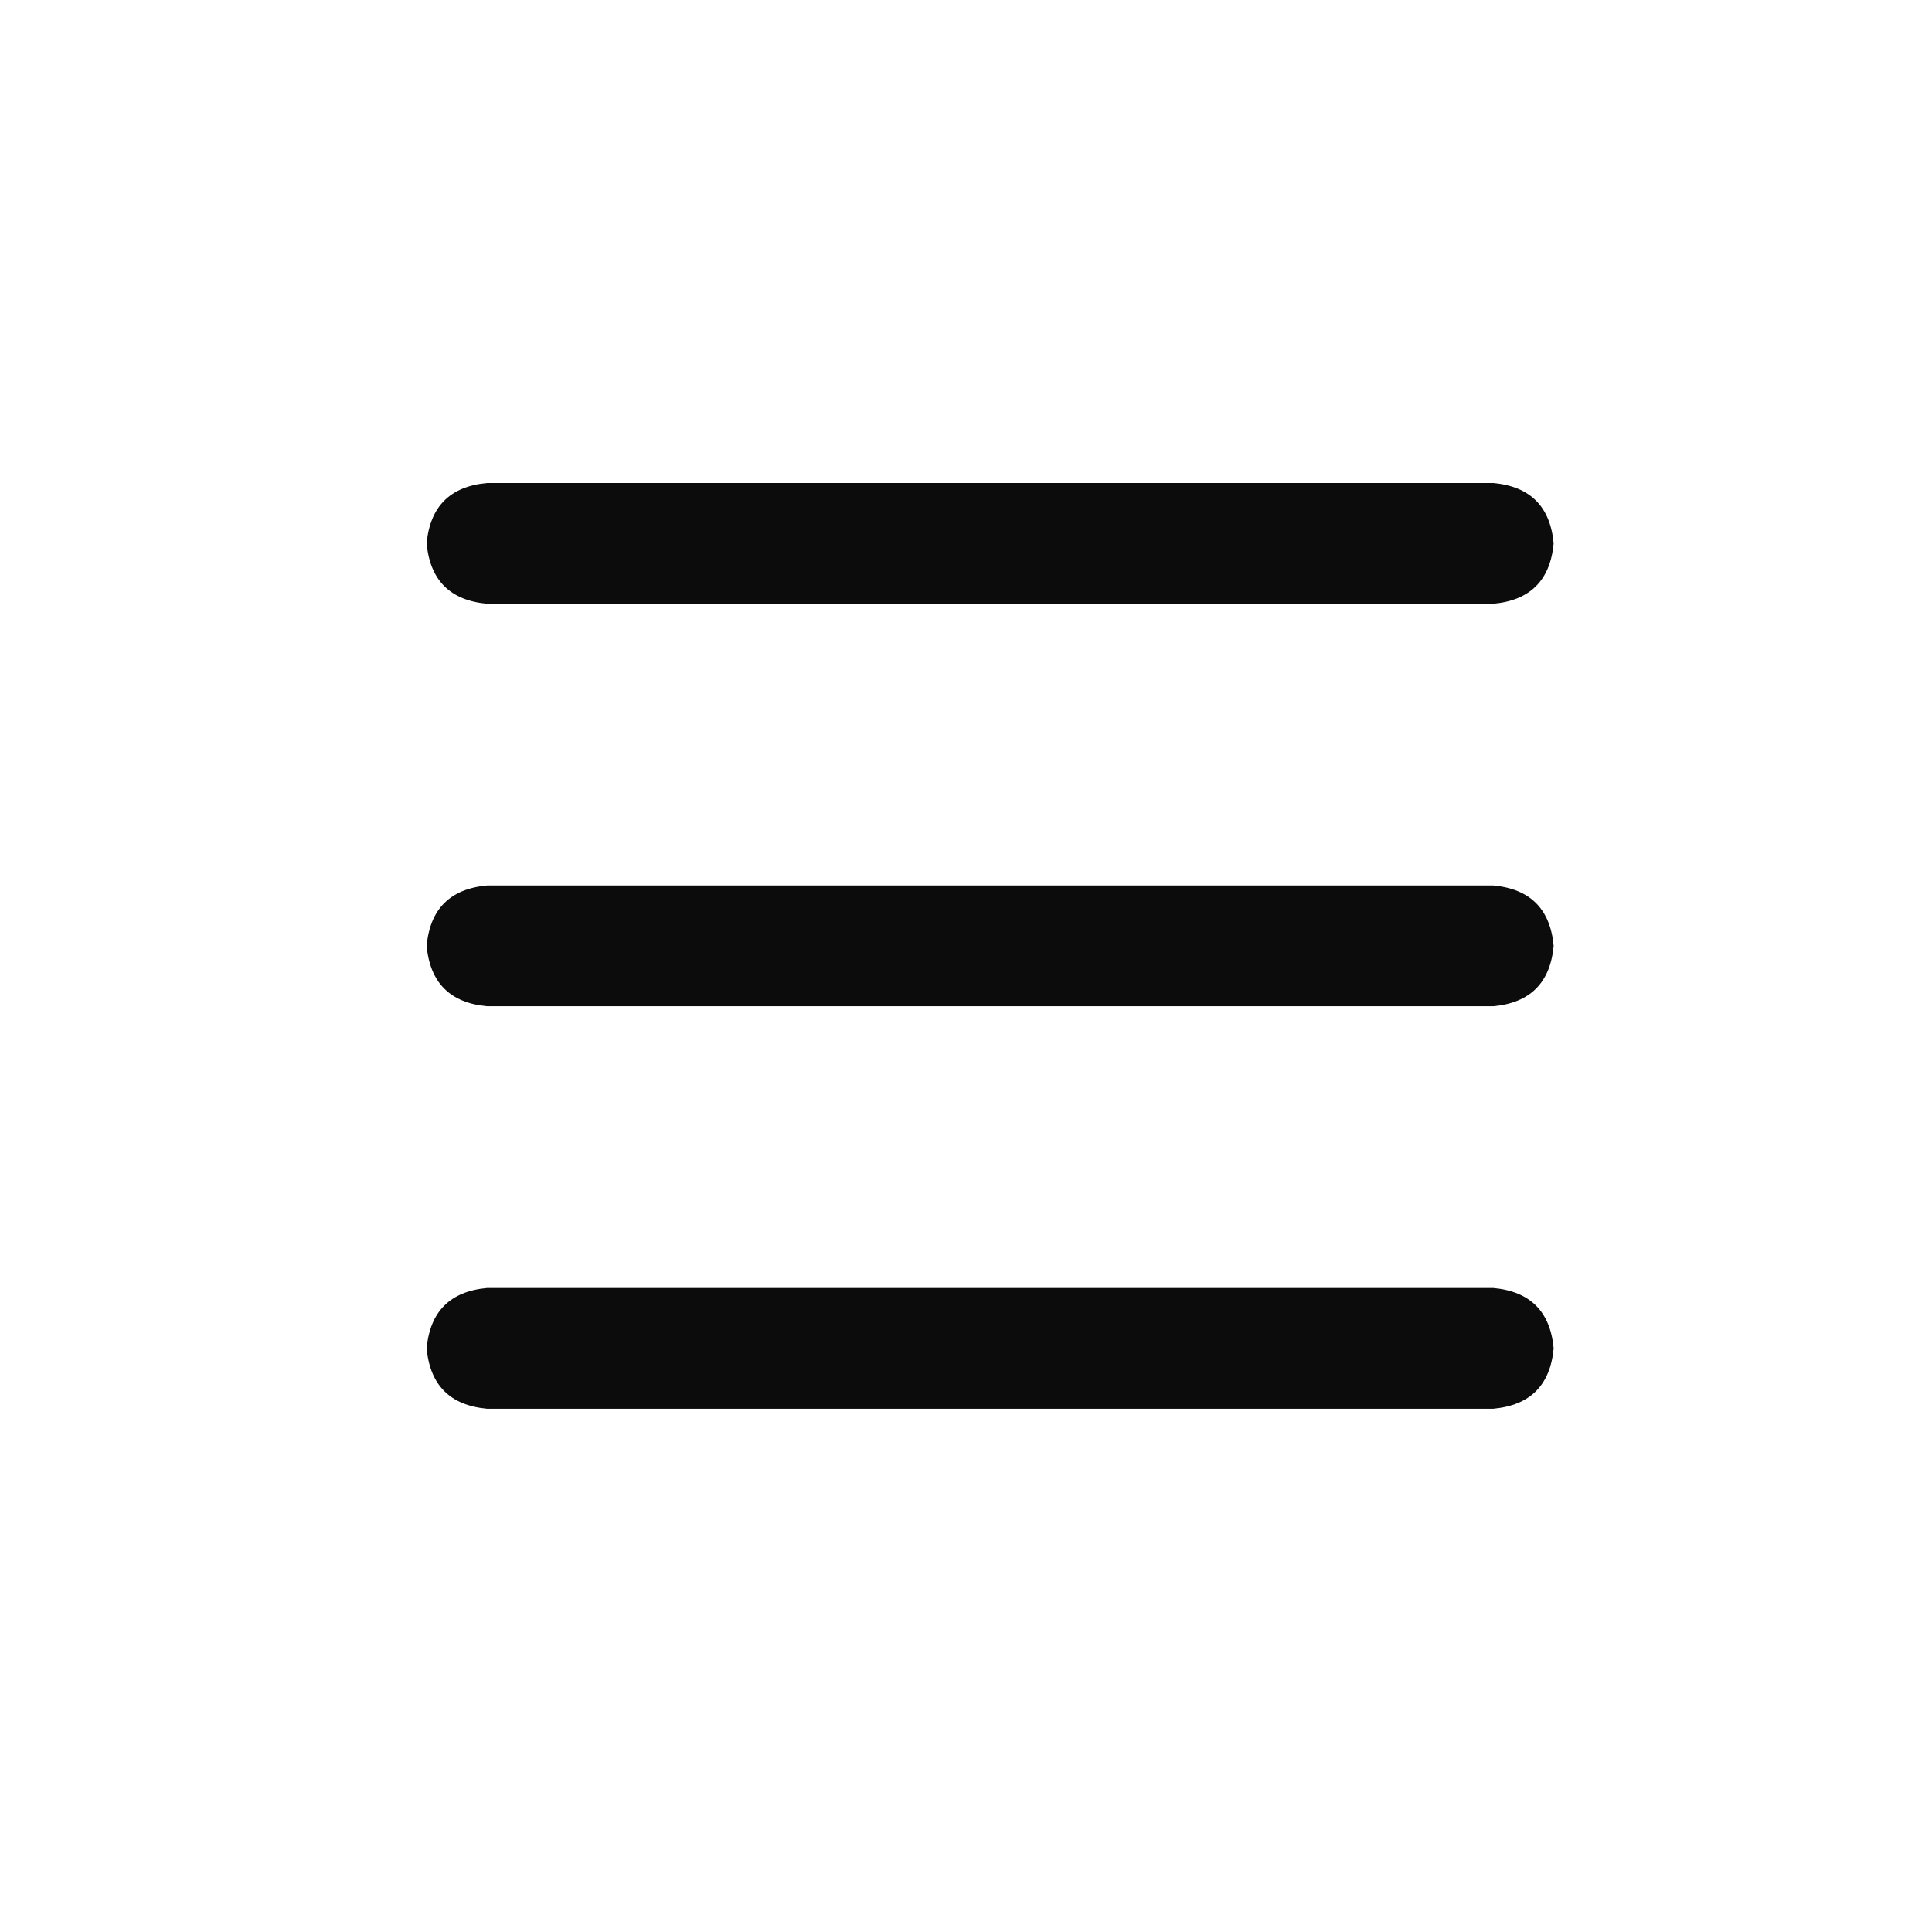<?xml version="1.0" encoding="utf-8"?>
<svg xmlns="http://www.w3.org/2000/svg" fill="none" height="100%" overflow="visible" preserveAspectRatio="none" style="display: block;" viewBox="0 0 24 24" width="100%">
<g id="Icon / menu">
<path d="M5.3 6.75C5.342 6.292 5.592 6.042 6.05 6H18.55C19.008 6.042 19.258 6.292 19.3 6.75C19.258 7.208 19.008 7.458 18.55 7.5H6.05C5.592 7.458 5.342 7.208 5.3 6.75ZM5.3 11.75C5.342 11.292 5.592 11.042 6.05 11H18.55C19.008 11.042 19.258 11.292 19.3 11.75C19.258 12.208 19.008 12.458 18.55 12.5H6.05C5.592 12.458 5.342 12.208 5.3 11.75ZM19.3 16.75C19.258 17.208 19.008 17.458 18.55 17.5H6.05C5.592 17.458 5.342 17.208 5.3 16.75C5.342 16.292 5.592 16.042 6.05 16H18.55C19.008 16.042 19.258 16.292 19.3 16.75Z" fill="#0C0C0D" id=""/>
</g>
</svg>